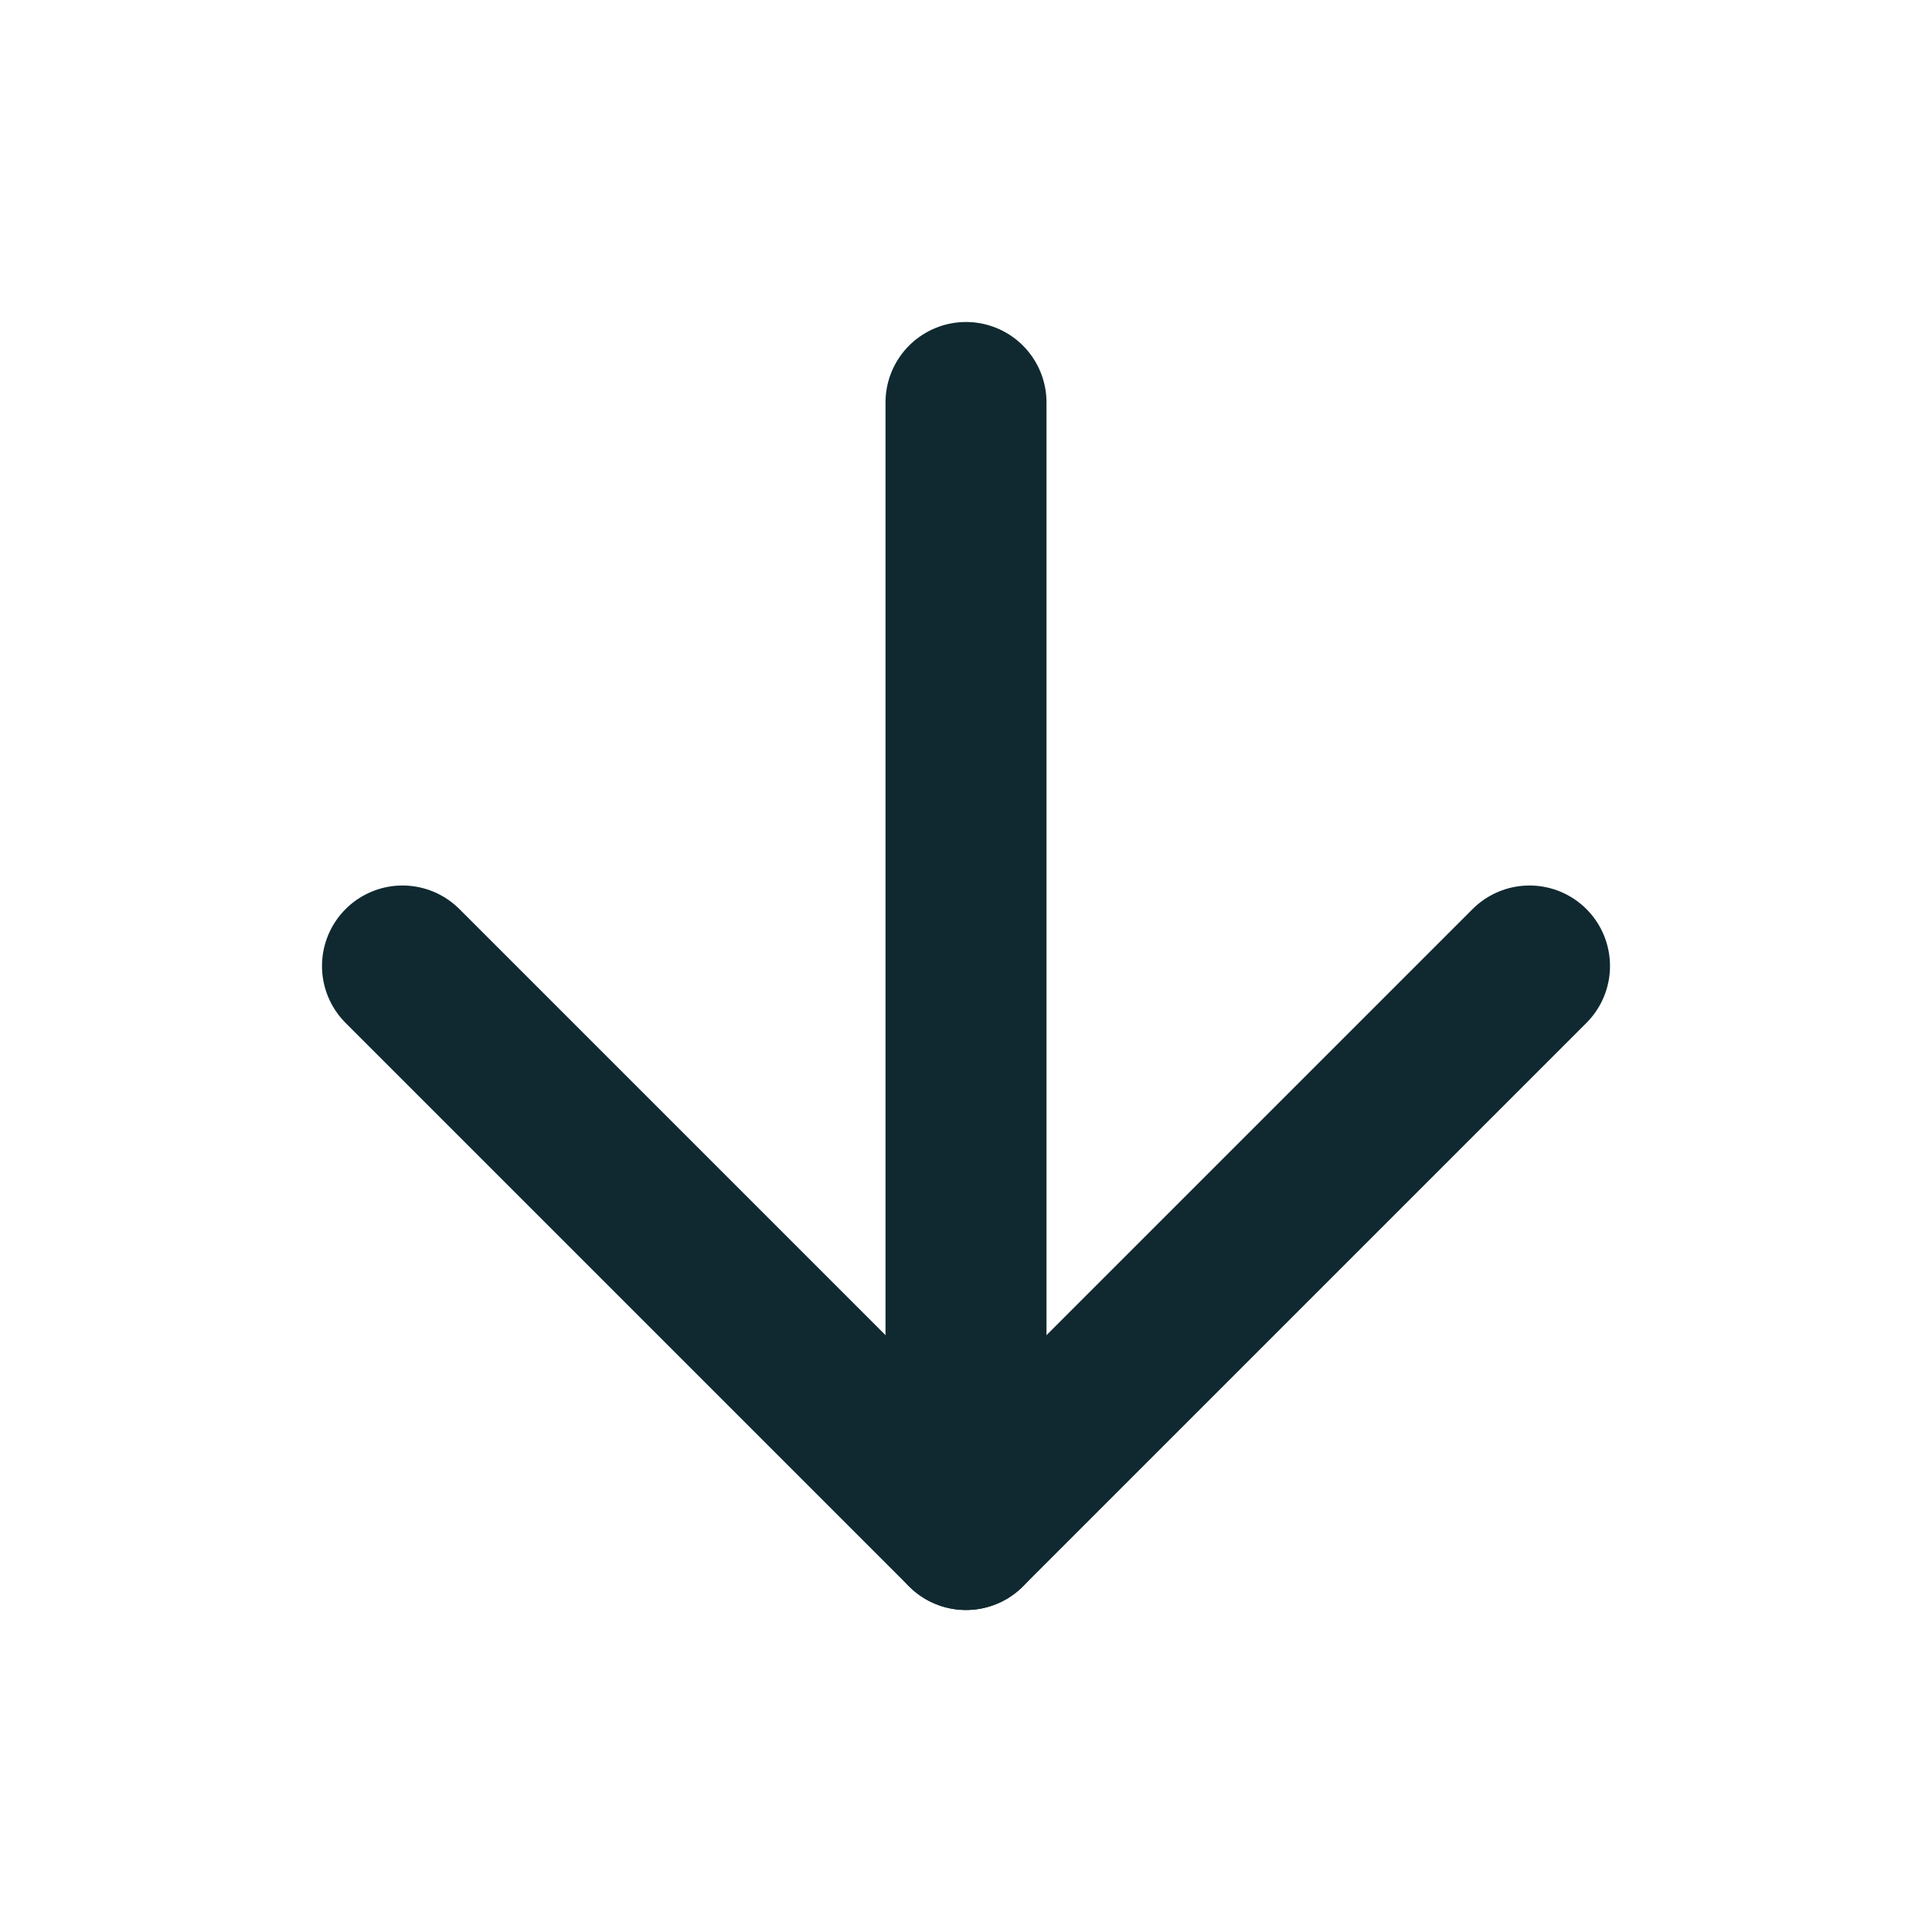 <svg width="24" height="24" viewBox="0 0 24 24" fill="none" xmlns="http://www.w3.org/2000/svg">
<path d="M12 5V19" stroke="#102930" stroke-width="2" stroke-linecap="round" stroke-linejoin="round"/>
<path d="M19 12L12 19L5 12" stroke="#102930" stroke-width="2" stroke-linecap="round" stroke-linejoin="round"/>
</svg>
